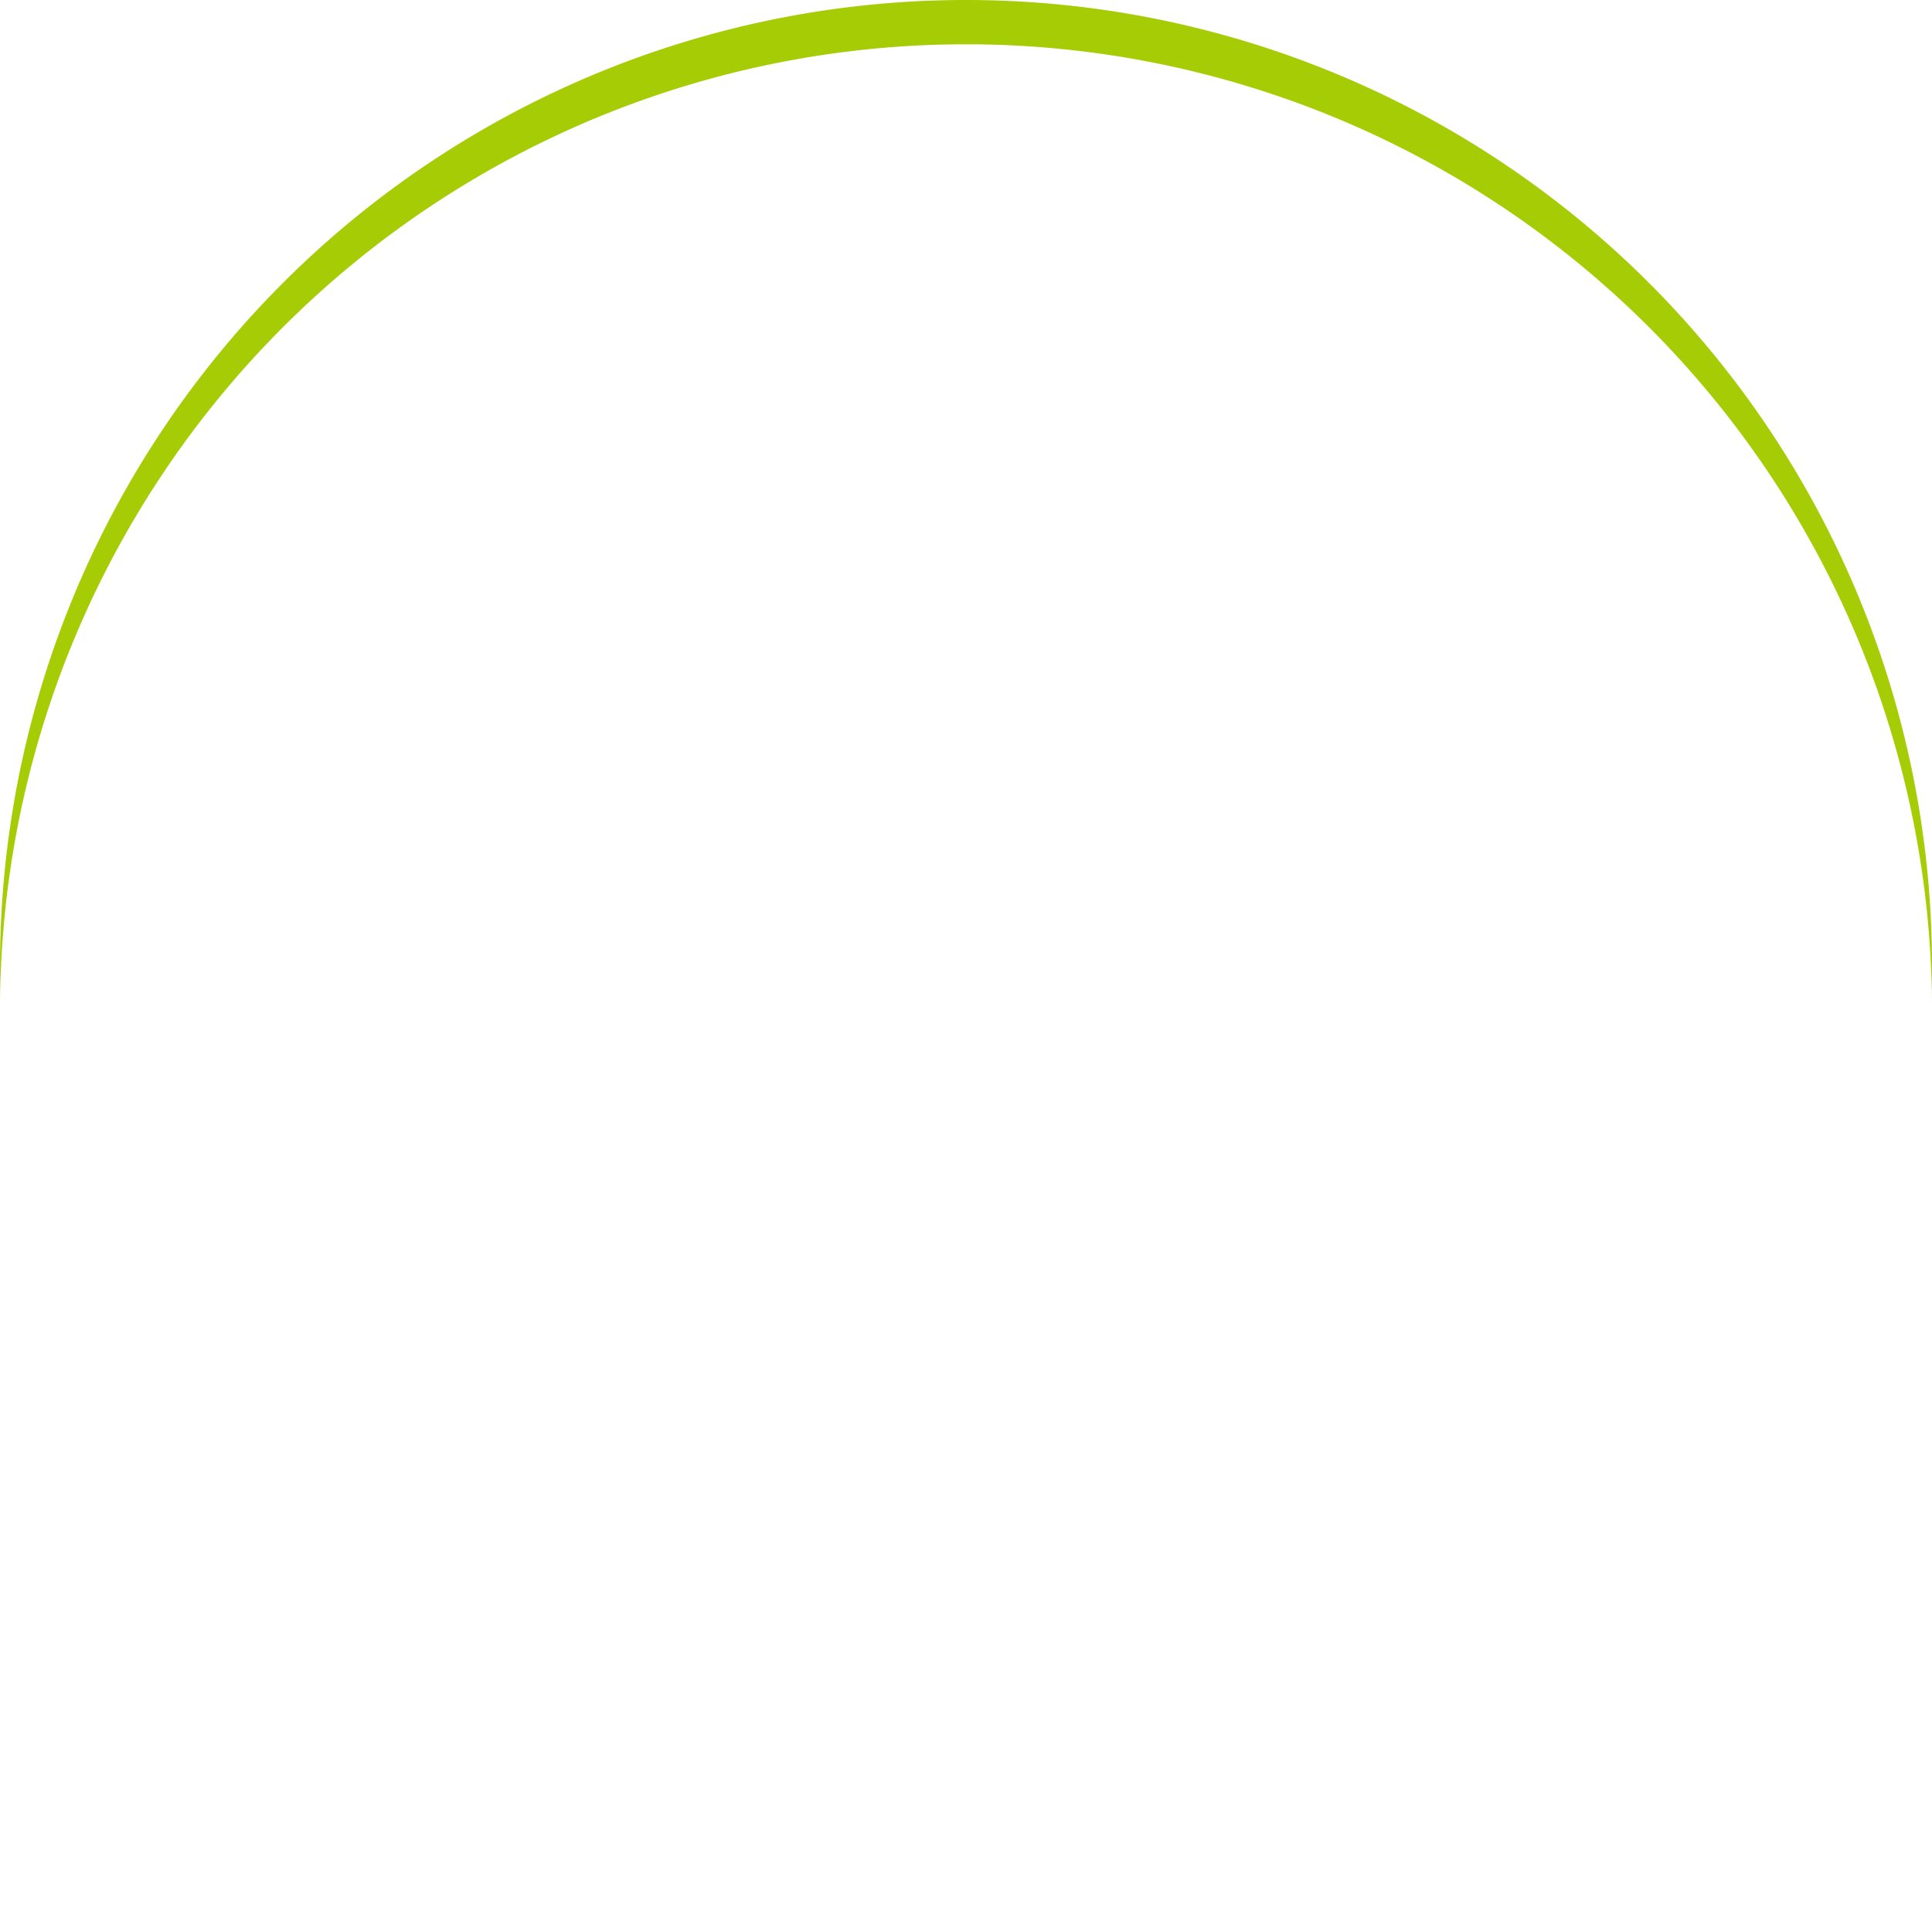 <svg xmlns="http://www.w3.org/2000/svg" xmlns:xlink="http://www.w3.org/1999/xlink" width="131.011" height="131.014" viewBox="0 0 131.011 131.014">
  <defs>
    <filter id="Tracé_659">
      <feOffset dy="3" input="SourceAlpha"/>
      <feGaussianBlur stdDeviation="3" result="blur"/>
      <feFlood flood-opacity="0.161" result="color"/>
      <feComposite operator="out" in="SourceGraphic" in2="blur"/>
      <feComposite operator="in" in="color"/>
      <feComposite operator="in" in2="SourceGraphic"/>
    </filter>
  </defs>
  <g id="Groupe_2562" data-name="Groupe 2562" transform="translate(-262.841 37.382)">
    <g data-type="innerShadowGroup">
      <path id="Tracé_659-2" data-name="Tracé 659" d="M221.032,116.938a65.505,65.505,0,1,1-65.507-65.507,65.51,65.51,0,0,1,65.507,65.507" transform="translate(172.82 -88.813)" fill="#a5cc04"/>
      <g transform="matrix(1, 0, 0, 1, 262.84, -37.38)" filter="url(#Tracé_659)">
        <path id="Tracé_659-3" data-name="Tracé 659" d="M221.032,116.938a65.505,65.505,0,1,1-65.507-65.507,65.51,65.51,0,0,1,65.507,65.507" transform="translate(-90.02 -51.43)" fill="#fff"/>
      </g>
    </g>
    <path id="Tracé_794" data-name="Tracé 794" d="M102.3,103.3V64.655a2.46,2.46,0,0,1,3.668-2.146l34.543,19.474a2.462,2.462,0,0,1-.012,4.3l-34.543,19.174a2.461,2.461,0,0,1-3.656-2.15" transform="translate(209.744 -55.762)" fill="#fff"/>
  </g>
</svg>